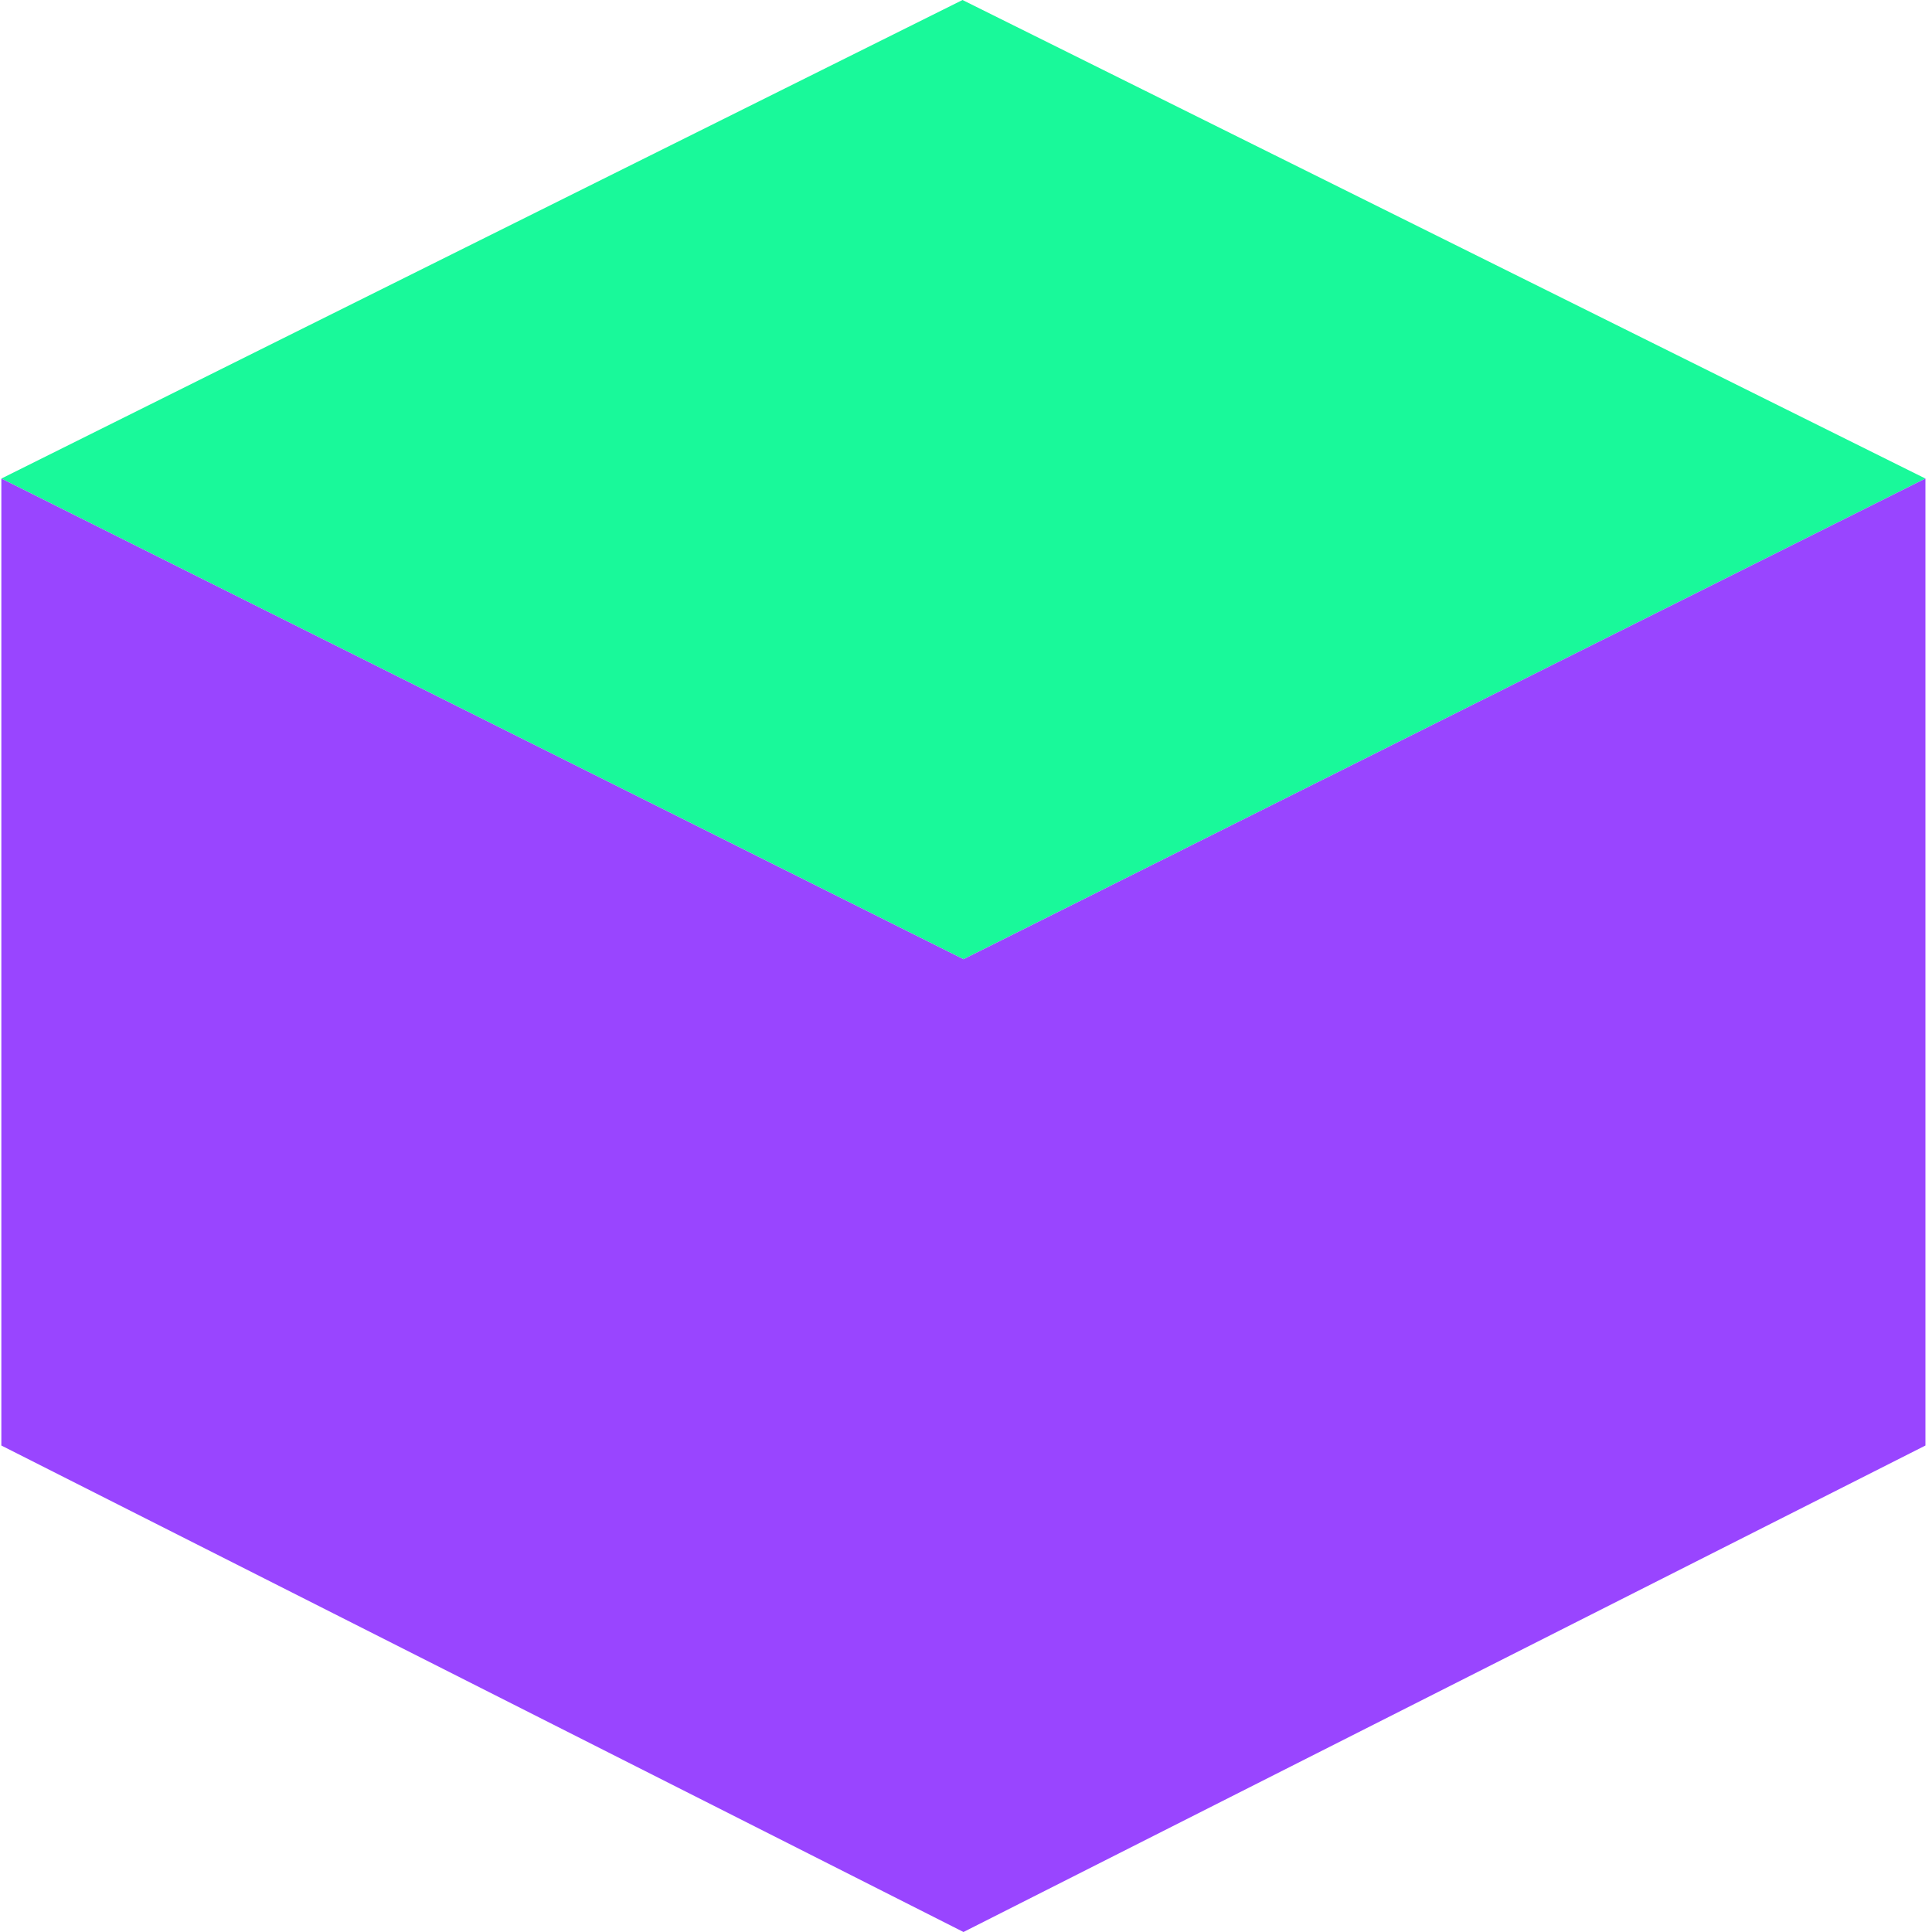 <svg xmlns="http://www.w3.org/2000/svg" version="1.1" xmlns:xlink="http://www.w3.org/1999/xlink" xmlns:svgjs="http://svgjs.dev/svgjs" width="1000" height="1000"><svg xmlns="http://www.w3.org/2000/svg" version="1.1" xmlns:xlink="http://www.w3.org/1999/xlink" xmlns:svgjs="http://svgjs.dev/svgjs" width="1000" height="1000"><svg id="SvgjsSvg1122" xmlns="http://www.w3.org/2000/svg" xmlns:xlink="http://www.w3.org/1999/xlink" xmlns:svgjs="http://svgjs.dev/svgjs" version="1.1" viewBox="0 0 1000 1000">
  <!-- Generator: Adobe Illustrator 29.3.1, SVG Export Plug-In . SVG Version: 2.1.0 Build 151)  -->
  <defs>
    <style>
      .st0 {
        fill: #19f99a;
      }

      .st0, .st1 {
        isolation: isolate;
      }

      .st1 {
        fill: #9945ff;
      }
    </style>
  </defs>
  <polygon class="st0" points=".7 247.7 498.2 0 996.6 247.7 498.7 496.5 .7 247.7"></polygon>
  <polygon class="st1" points=".7 748.2 498.7 1000 996.6 748.2 996.6 247.7 498.7 496.5 .7 247.7 .7 748.2"></polygon>
</svg><style>@media (prefers-color-scheme: light) { :root { filter: none; } }
@media (prefers-color-scheme: dark) { :root { filter: none; } }
</style></svg><style>@media (prefers-color-scheme: light) { :root { filter: none; } }
@media (prefers-color-scheme: dark) { :root { filter: none; } }
</style></svg>